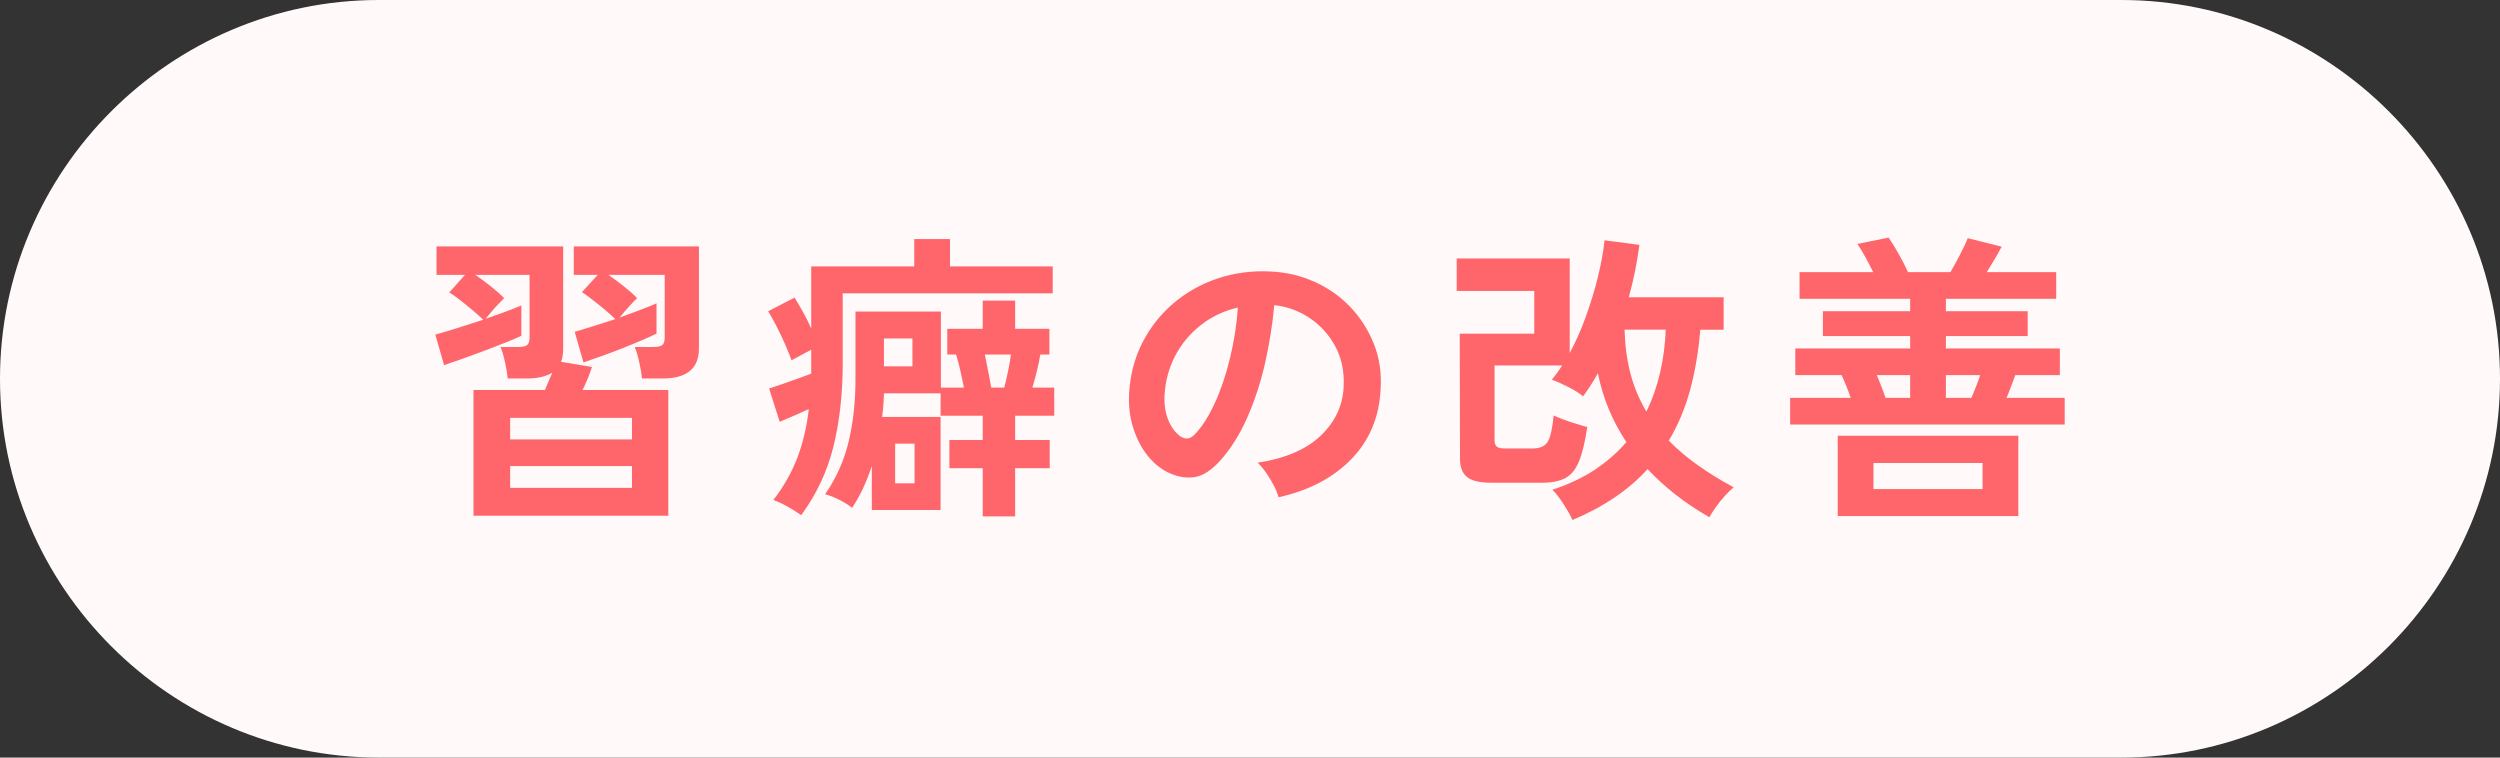 <?xml version="1.0" encoding="UTF-8"?>
<svg id="_レイヤー_2" data-name="レイヤー 2" xmlns="http://www.w3.org/2000/svg" viewBox="0 0 165 50">
  <rect x="0" y="0" width="165" height="50" fill="#333333" stroke="none"/>
  <defs>
    <style>
      .cls-1 {
        fill: #fffaf9;
      }

      .cls-2 {
        fill: #ff666c;
      }
    </style>
  </defs>
  <g id="img">
    <path class="cls-1" d="m0,25C0,11.25,11.25,0,25,0h115c13.75,0,25,11.25,25,25h0c0,13.75-11.25,25-25,25H25C11.25,50,0,38.75,0,25h0Z"/>
  </g>
  <g id="contents">
    <g>
      <path class="cls-2" d="m31.25,34.04v-8.3h4.72c.07-.17.14-.36.23-.56.09-.2.17-.39.25-.58-.43.25-.97.38-1.64.38h-1.3c-.03-.31-.09-.67-.18-1.08-.09-.41-.19-.75-.3-1h1.18c.27,0,.46-.04.57-.12.11-.08.17-.25.17-.5v-4.14h-3.58c.35.24.7.5,1.05.78.35.28.64.53.85.76-.08.08-.2.2-.36.37-.16.17-.32.34-.47.52-.15.18-.28.34-.39.47.47-.16.91-.32,1.32-.47.41-.15.76-.29,1.04-.41v2c-.24.12-.57.26-1,.43-.43.17-.89.35-1.39.54s-.99.37-1.47.54c-.48.17-.89.31-1.24.43l-.58-2.02c.41-.11.9-.25,1.46-.43.56-.18,1.13-.36,1.7-.55-.19-.19-.42-.39-.69-.62-.27-.23-.55-.45-.83-.67-.28-.22-.52-.39-.72-.51l1.04-1.16h-1.88v-1.88h8.36v6.74c0,.36-.05.65-.14.88l2.04.34c-.07.23-.16.47-.27.74s-.23.53-.35.78h5.66v8.3h-12.86Zm2.42-5.04h8.04v-1.42h-8.04v1.42Zm0,3.2h8.04v-1.44h-8.04v1.44Zm8.7-7.22c-.03-.31-.09-.67-.18-1.08-.09-.41-.19-.75-.3-1h1.24c.27,0,.46-.04.57-.12.11-.08.17-.25.17-.5v-4.14h-3.72c.35.24.7.5,1.05.78.35.28.64.53.85.76-.13.12-.32.31-.56.58-.24.27-.44.5-.6.7.47-.17.92-.34,1.35-.5.43-.16.8-.31,1.09-.44v2c-.24.12-.56.26-.95.43-.39.17-.82.34-1.29.53-.47.19-.93.36-1.38.52-.45.16-.85.3-1.2.42l-.58-2.02c.36-.11.78-.23,1.25-.38.47-.15.95-.3,1.43-.46-.19-.19-.42-.39-.69-.62-.27-.23-.54-.44-.81-.65s-.5-.38-.7-.51l1.04-1.14h-1.58v-1.88h8.26v6.74c0,1.32-.8,1.98-2.4,1.98h-1.36Z"/>
      <path class="cls-2" d="m52.88,34c-.23-.16-.51-.34-.86-.54s-.67-.35-.98-.46c.68-.88,1.21-1.81,1.58-2.78.37-.97.63-2.05.76-3.22-.32.15-.66.3-1.01.45-.35.15-.66.28-.91.39l-.7-2.2c.21-.07.48-.16.81-.27.33-.11.67-.23,1.02-.36.35-.13.67-.24.95-.35v-1.58c-.51.27-.94.5-1.3.7-.09-.27-.23-.6-.4-1-.17-.4-.36-.8-.57-1.21-.21-.41-.4-.75-.57-1.03l1.74-.9c.15.23.32.53.53.9s.4.75.57,1.14v-4.1h6.8v-1.8h2.36v1.8h6.78v1.78h-13.86v4.6c0,2.05-.21,3.9-.62,5.54-.41,1.64-1.12,3.14-2.12,4.5Zm11.98.08v-3.18h-2.2v-1.86h2.2v-1.6h-2.78v-1.48h-3.74c-.01.53-.05,1.05-.12,1.56h3.86v6.14h-4.54v-2.9c-.16.49-.35.97-.56,1.43-.21.46-.46.9-.74,1.33-.23-.19-.51-.36-.84-.53-.33-.17-.65-.29-.94-.37.76-1.11,1.28-2.29,1.57-3.56.29-1.27.43-2.59.43-3.98v-4.52h5.64v5.02h1.52c-.07-.35-.15-.72-.24-1.13-.09-.41-.19-.76-.28-1.05h-.58v-1.7h2.34v-1.86h2.14v1.86h2.26v1.7h-.6c-.05.33-.13.7-.23,1.11-.1.41-.2.76-.29,1.07h1.44v1.86h-2.58v1.6h2.28v1.86h-2.28v3.18h-2.14Zm-6.52-9.9h1.88v-1.84h-1.88v1.84Zm.74,7.72h1.28v-2.62h-1.28v2.62Zm6.34-6.32h.86c.08-.29.16-.65.25-1.07s.15-.79.19-1.11h-1.72c.07.32.14.69.22,1.1s.15.77.2,1.08Z"/>
      <path class="cls-2" d="m84.38,32.82c-.05-.21-.15-.47-.3-.76-.15-.29-.32-.58-.51-.85s-.38-.5-.57-.67c1.83-.28,3.22-.88,4.17-1.79.95-.91,1.46-1.99,1.51-3.23.05-.99-.13-1.87-.54-2.64s-.98-1.4-1.69-1.88c-.71-.48-1.5-.77-2.35-.86-.11,1.24-.31,2.51-.6,3.8-.29,1.29-.69,2.51-1.19,3.64s-1.11,2.09-1.83,2.88c-.55.59-1.08.93-1.59,1.02-.51.09-1.06.02-1.63-.22-.56-.24-1.05-.62-1.48-1.14-.43-.52-.75-1.14-.98-1.85-.23-.71-.32-1.48-.28-2.29.07-1.21.35-2.32.86-3.33.51-1.01,1.19-1.88,2.04-2.61.85-.73,1.83-1.29,2.94-1.66s2.29-.53,3.54-.46c1.01.05,1.97.28,2.86.68.89.4,1.68.95,2.35,1.65.67.7,1.19,1.51,1.56,2.43.37.92.52,1.93.45,3.02-.09,1.83-.73,3.36-1.92,4.59s-2.79,2.08-4.82,2.53Zm-6.5-4.04c.15.11.3.16.46.16s.32-.08.48-.24c.48-.48.92-1.16,1.33-2.04.41-.88.75-1.87,1.02-2.98.27-1.11.45-2.23.53-3.38-.92.21-1.74.6-2.45,1.16-.71.56-1.28,1.24-1.69,2.03s-.65,1.66-.7,2.61c-.03.63.06,1.17.25,1.63s.45.81.77,1.05Z"/>
      <path class="cls-2" d="m103.78,34.32c-.13-.31-.33-.65-.58-1.04-.25-.39-.5-.71-.74-.96,1.07-.35,2-.79,2.8-1.32s1.49-1.14,2.08-1.82c-.92-1.39-1.55-2.9-1.88-4.54-.32.57-.65,1.08-.98,1.52-.21-.19-.53-.39-.94-.6-.41-.21-.79-.38-1.12-.5.12-.15.24-.3.35-.45.11-.15.22-.32.33-.49h-4.46v4.94c0,.19.05.32.14.41.09.09.29.13.58.13h1.76c.51,0,.85-.15,1.03-.45.18-.3.31-.88.39-1.73.16.08.38.17.65.27.27.1.55.19.84.28.29.09.53.16.73.21-.15.99-.33,1.75-.55,2.28-.22.53-.52.9-.91,1.1s-.89.3-1.52.3h-3.32c-.77,0-1.32-.12-1.63-.37-.31-.25-.47-.64-.47-1.19l-.02-8.28h4.92v-2.82h-5.12v-2.14h7.46v6.24c.4-.75.76-1.55,1.07-2.42.31-.87.58-1.73.79-2.6.21-.87.36-1.67.44-2.42l2.3.3c-.15,1.15-.38,2.3-.7,3.46h6.26v2.14h-1.54c-.12,1.45-.35,2.79-.68,4-.33,1.21-.8,2.32-1.4,3.32.57.59,1.22,1.13,1.94,1.64.72.51,1.5.99,2.34,1.44-.17.15-.37.34-.58.57-.21.23-.41.48-.59.73-.18.25-.32.48-.43.68-1.6-.92-2.96-1.98-4.08-3.18-1.24,1.37-2.89,2.49-4.96,3.36Zm4.88-7.16c.4-.81.7-1.67.91-2.58.21-.91.33-1.85.37-2.82h-2.72c.03,1.05.16,2.03.4,2.93.24.9.59,1.72,1.04,2.47Z"/>
      <path class="cls-2" d="m118.15,28.02v-1.76h4c-.09-.27-.19-.53-.3-.8s-.21-.5-.3-.7h-3.06v-1.76h7.58v-.82h-5.76v-1.64h5.76v-.82h-7.3v-1.76h4.86c-.16-.32-.33-.65-.51-.98-.18-.33-.36-.63-.53-.88l2.06-.42c.21.31.44.68.68,1.11.24.43.44.82.6,1.17h2.8c.2-.35.42-.74.65-1.19.23-.45.4-.8.49-1.05l2.24.56c-.11.21-.25.47-.43.77s-.36.6-.55.91h4.58v1.76h-7.28v.82h5.4v1.64h-5.4v.82h7.52v1.76h-2.94c-.08.21-.17.45-.27.72-.1.27-.2.53-.31.78h3.84v1.76h-18.12Zm3.14,6.04v-5.3h11.92v5.3h-11.92Zm2.36-1.78h7.2v-1.72h-7.2v1.72Zm.8-6.02h1.62v-1.5h-2.2c.09.21.19.45.29.72.1.27.2.53.29.78Zm3.98,0h1.68c.11-.25.21-.51.32-.78.11-.27.19-.51.26-.72h-2.26v1.5Z"/>
    </g>
  </g>
</svg>